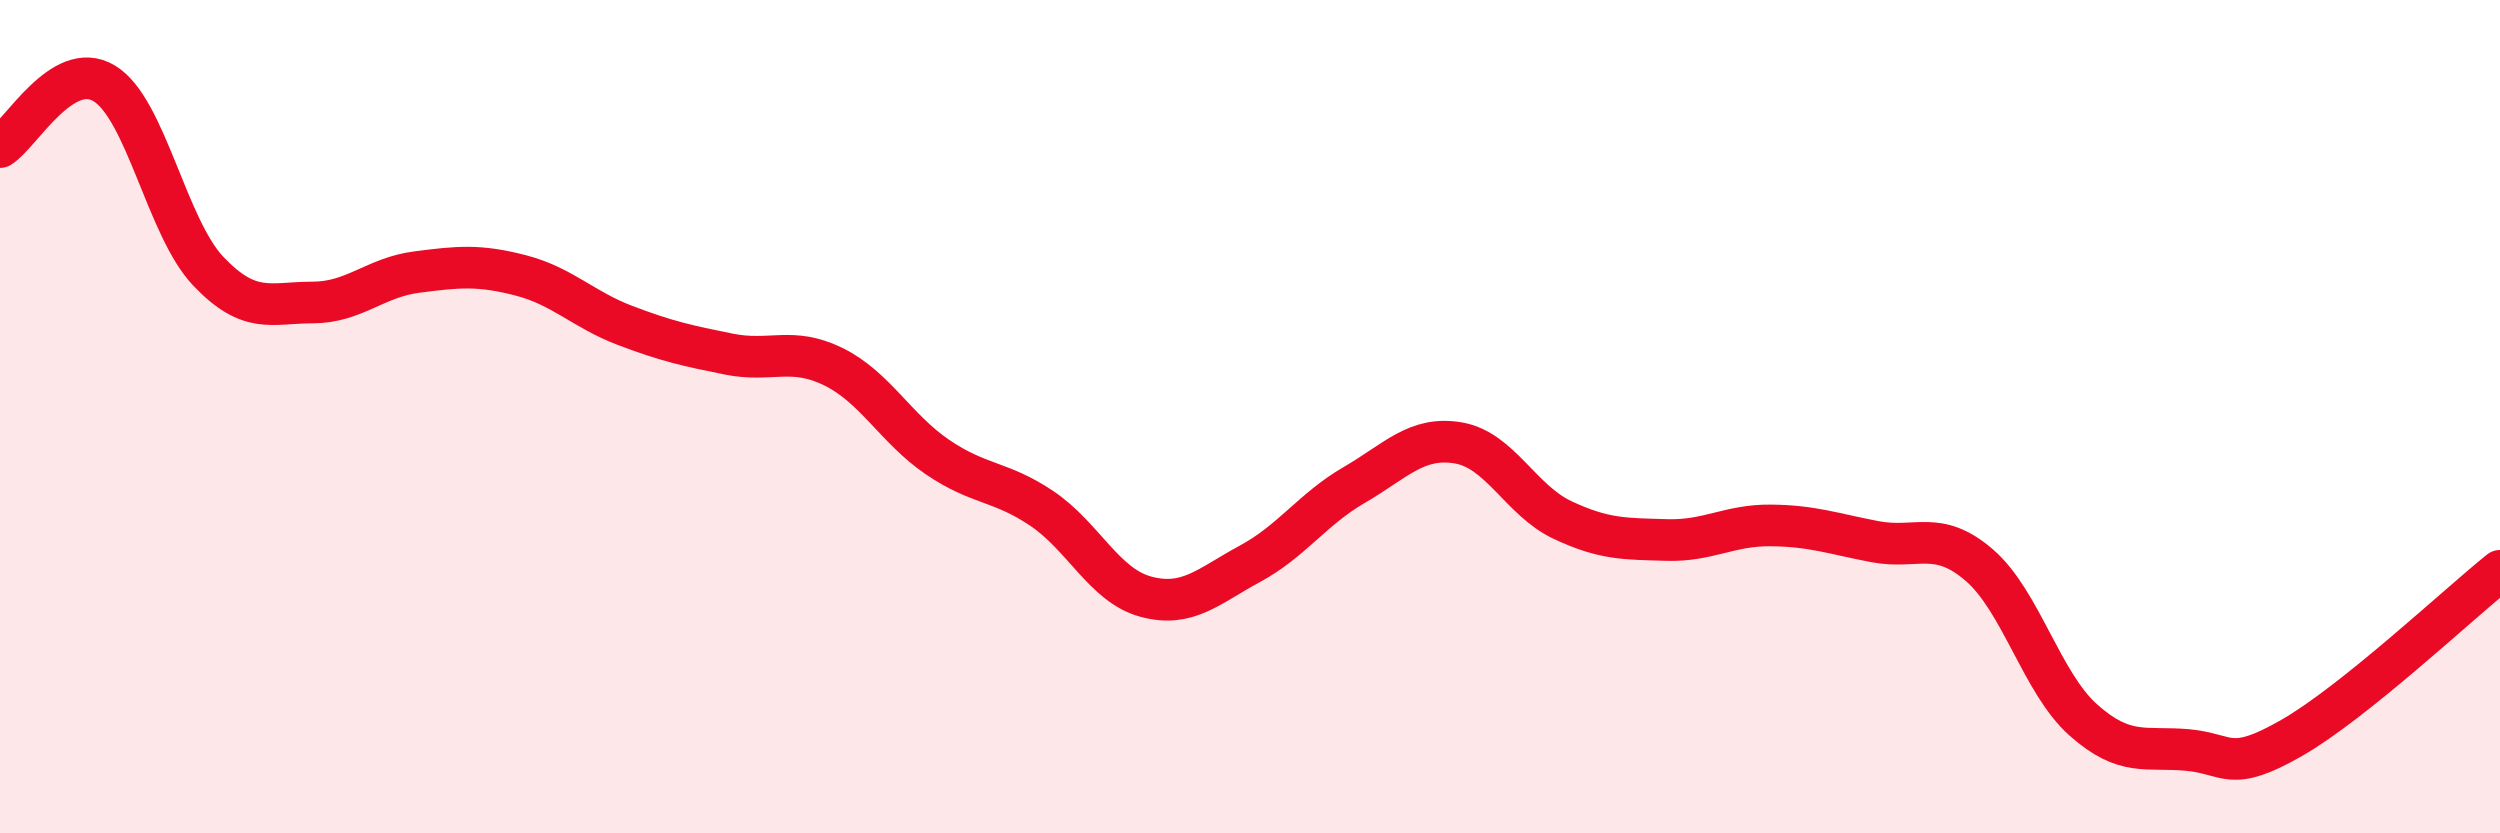 
    <svg width="60" height="20" viewBox="0 0 60 20" xmlns="http://www.w3.org/2000/svg">
      <path
        d="M 0,3.53 C 0.5,3.22 1.5,1.4 2.5,2 C 3.5,2.6 4,5.46 5,6.51 C 6,7.56 6.5,7.26 7.5,7.26 C 8.5,7.26 9,6.66 10,6.53 C 11,6.4 11.5,6.35 12.5,6.61 C 13.5,6.87 14,7.43 15,7.81 C 16,8.19 16.5,8.3 17.5,8.5 C 18.5,8.7 19,8.31 20,8.8 C 21,9.29 21.5,10.29 22.5,10.97 C 23.5,11.65 24,11.53 25,12.2 C 26,12.87 26.5,14.05 27.5,14.32 C 28.5,14.59 29,14.07 30,13.53 C 31,12.99 31.5,12.22 32.5,11.64 C 33.5,11.06 34,10.46 35,10.63 C 36,10.8 36.5,12.01 37.5,12.48 C 38.5,12.95 39,12.93 40,12.96 C 41,12.99 41.5,12.6 42.5,12.61 C 43.5,12.62 44,12.81 45,13 C 46,13.19 46.5,12.7 47.5,13.56 C 48.5,14.42 49,16.39 50,17.28 C 51,18.17 51.5,17.91 52.5,18 C 53.5,18.09 53.5,18.57 55,17.71 C 56.5,16.85 59,14.5 60,13.7L60 20L0 20Z"
        fill="#EB0A25"
        opacity="0.1"
        stroke-linecap="round"
        stroke-linejoin="round"
      />
      <path
        d="M 0,3.53 C 0.5,3.22 1.5,1.4 2.5,2 C 3.5,2.6 4,5.46 5,6.51 C 6,7.56 6.5,7.26 7.5,7.26 C 8.5,7.26 9,6.66 10,6.53 C 11,6.4 11.5,6.35 12.5,6.61 C 13.5,6.87 14,7.43 15,7.81 C 16,8.19 16.5,8.3 17.5,8.5 C 18.5,8.7 19,8.31 20,8.8 C 21,9.29 21.5,10.29 22.5,10.97 C 23.5,11.65 24,11.53 25,12.2 C 26,12.87 26.5,14.05 27.5,14.32 C 28.5,14.59 29,14.07 30,13.53 C 31,12.99 31.5,12.22 32.5,11.64 C 33.5,11.06 34,10.46 35,10.63 C 36,10.8 36.5,12.01 37.5,12.48 C 38.5,12.95 39,12.93 40,12.96 C 41,12.99 41.5,12.6 42.5,12.61 C 43.5,12.62 44,12.81 45,13 C 46,13.19 46.5,12.7 47.5,13.56 C 48.5,14.42 49,16.39 50,17.28 C 51,18.17 51.5,17.91 52.5,18 C 53.5,18.09 53.5,18.57 55,17.71 C 56.5,16.85 59,14.5 60,13.7"
        stroke="#EB0A25"
        stroke-width="1"
        fill="none"
        stroke-linecap="round"
        stroke-linejoin="round"
      />
    </svg>
  